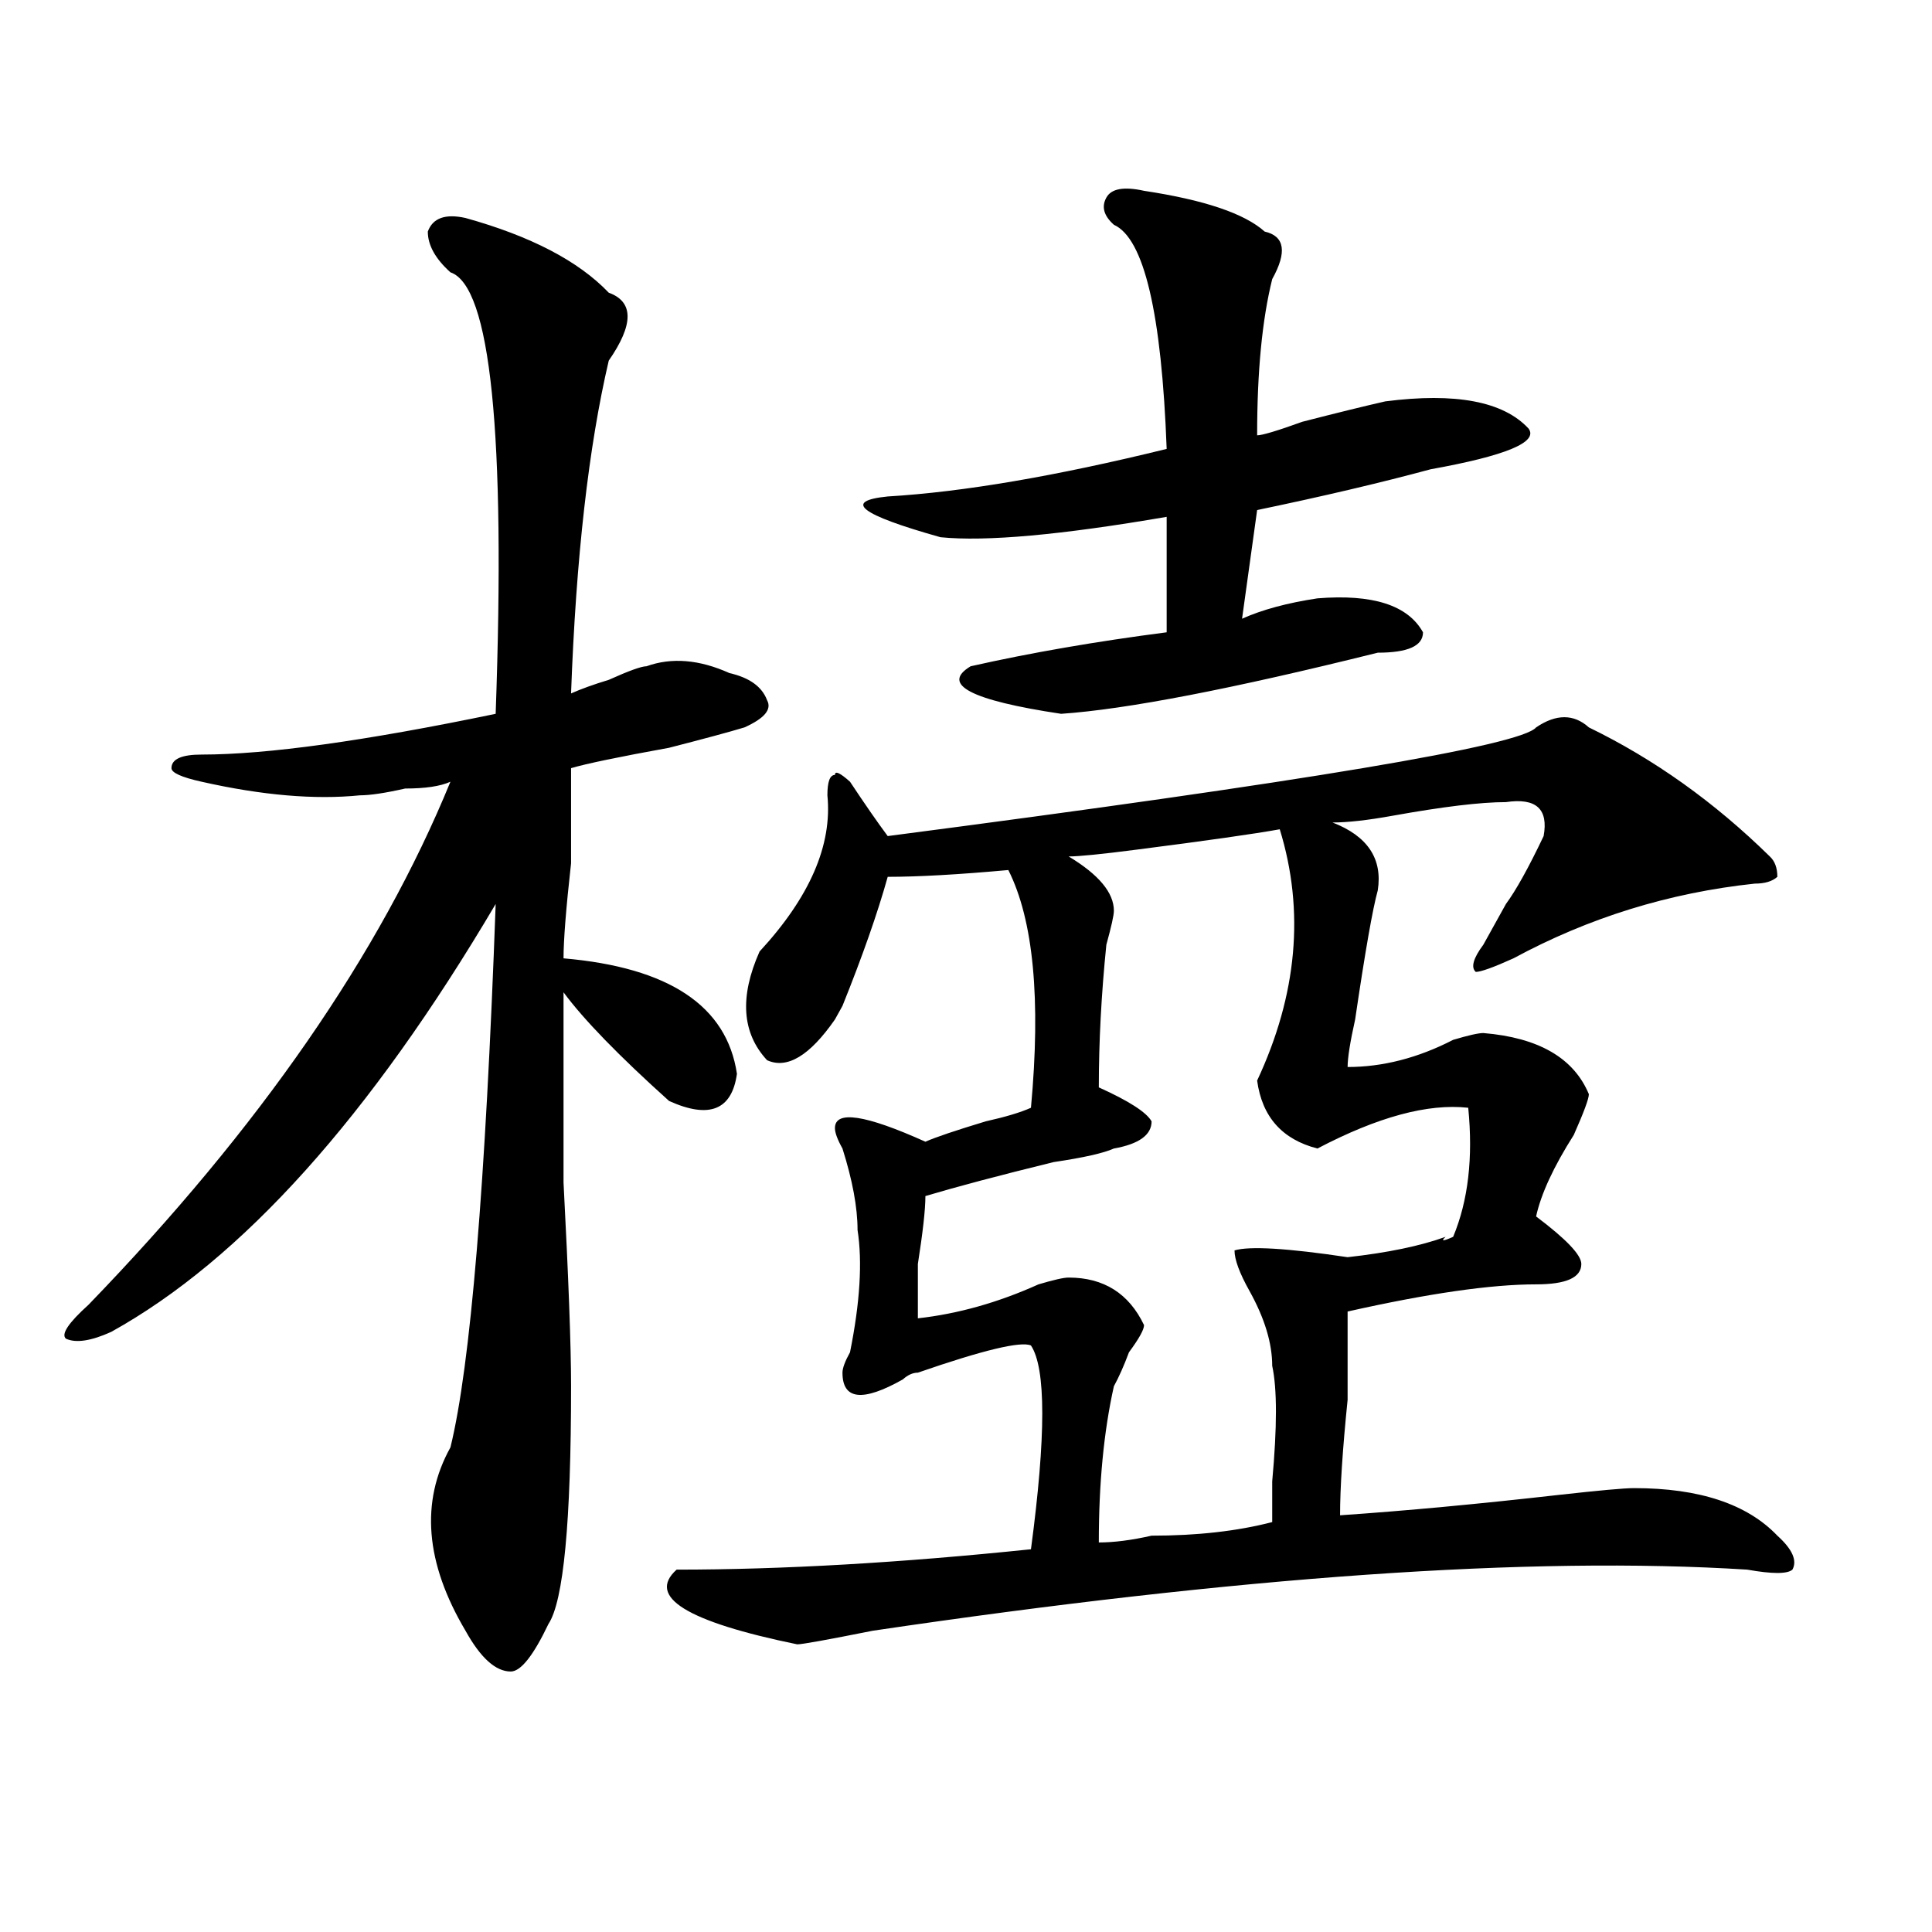 <?xml version="1.0" encoding="utf-8"?>
<!-- Generator: Adobe Illustrator 16.0.0, SVG Export Plug-In . SVG Version: 6.00 Build 0)  -->
<!DOCTYPE svg PUBLIC "-//W3C//DTD SVG 1.1//EN" "http://www.w3.org/Graphics/SVG/1.1/DTD/svg11.dtd">
<svg version="1.1" id="图层_1" xmlns="http://www.w3.org/2000/svg" xmlns:xlink="http://www.w3.org/1999/xlink" x="0px" y="0px"
	 width="1000px" height="1000px" viewBox="0 0 1000 1000" enable-background="new 0 0 1000 1000" xml:space="preserve">
<path d="M240.945,112.828c33.78,9.393,58.535,22.302,74.145,38.672c12.988,4.724,12.988,16.424,0,35.156
	c-10.426,44.55-16.95,101.953-19.512,172.266c5.184-2.308,11.707-4.669,19.512-7.031c10.366-4.669,16.891-7.031,19.512-7.031
	c12.988-4.669,27.316-3.516,42.926,3.516c10.366,2.362,16.891,7.031,19.512,14.063c2.562,4.724-1.341,9.394-11.707,14.063
	c-7.805,2.362-20.853,5.878-39.023,10.547c-26.035,4.724-42.926,8.239-50.73,10.547c0,7.031,0,23.456,0,49.219
	c-2.621,23.456-3.902,39.88-3.902,49.219c54.633,4.724,84.511,24.609,89.754,59.766c-2.621,18.786-14.328,23.456-35.121,14.063
	c-26.035-23.401-44.267-42.188-54.633-56.25c0,18.786,0,51.581,0,98.438c2.562,49.219,3.902,84.375,3.902,105.469
	c0,70.313-3.902,111.291-11.707,123.047c-7.805,16.369-14.328,24.609-19.512,24.609c-7.805,0-15.609-7.031-23.414-21.094
	c-20.853-35.156-23.414-66.797-7.804-94.922c10.366-42.188,18.17-135.901,23.414-281.25
	C191.496,578.099,125.156,651.927,57.536,689.391c-10.426,4.724-18.231,5.878-23.414,3.516c-2.622-2.308,1.281-8.185,11.707-17.578
	c88.413-91.406,150.85-181.604,187.313-270.703c-5.244,2.362-13.048,3.516-23.414,3.516c-10.426,2.362-18.231,3.516-23.414,3.516
	c-23.414,2.362-50.73,0-81.949-7.031c-10.426-2.308-15.609-4.669-15.609-7.031c0-4.669,5.183-7.031,15.609-7.031
	c33.78,0,84.51-7.031,152.191-21.094c5.184-145.294-2.621-221.484-23.414-228.516c-7.805-7.031-11.707-14.063-11.707-21.094
	C223.995,112.828,230.52,110.521,240.945,112.828z M822.395,376.5c33.78,16.425,64.999,38.672,93.656,66.797
	c2.562,2.362,3.902,5.878,3.902,10.547c-2.621,2.362-6.523,3.516-11.707,3.516c-44.267,4.724-85.852,17.578-124.875,38.672
	c-10.426,4.724-16.95,7.031-19.512,7.031c-2.621-2.308-1.341-7.031,3.902-14.063c2.562-4.669,6.464-11.7,11.707-21.094
	c5.184-7.031,11.707-18.731,19.512-35.156c2.562-14.063-3.902-19.886-19.512-17.578c-13.048,0-32.56,2.362-58.535,7.031
	c-13.048,2.362-23.414,3.516-31.219,3.516c18.171,7.031,25.976,18.786,23.414,35.156c-2.621,9.394-6.523,31.641-11.707,66.797
	c-2.621,11.755-3.902,19.94-3.902,24.609c18.171,0,36.402-4.669,54.633-14.063c7.805-2.308,12.988-3.516,15.609-3.516
	c28.598,2.362,46.828,12.909,54.633,31.641c0,2.362-2.621,9.394-7.805,21.094c-10.426,16.425-16.95,30.487-19.512,42.188
	c15.609,11.755,23.414,19.94,23.414,24.609c0,7.031-7.805,10.547-23.414,10.547c-23.414,0-55.974,4.724-97.559,14.063
	c0,9.394,0,24.609,0,45.703c-2.621,25.817-3.902,45.703-3.902,59.766c33.78-2.308,71.523-5.823,113.168-10.547
	c20.793-2.308,33.78-3.516,39.023-3.516c33.78,0,58.535,8.239,74.145,24.609c7.805,7.031,10.366,12.909,7.805,17.578
	c-2.621,2.307-10.426,2.307-23.414,0c-111.887-7.031-262.798,3.516-452.672,31.641c-23.414,4.669-36.462,7.031-39.023,7.031
	c-57.254-11.756-78.047-24.609-62.438-38.672c54.633,0,115.729-3.516,183.41-10.547c7.805-58.558,7.805-93.714,0-105.469
	c-5.243-2.308-24.755,2.362-58.535,14.063c-2.621,0-5.243,1.208-7.805,3.516c-20.853,11.755-31.219,10.547-31.219-3.516
	c0-2.308,1.281-5.823,3.902-10.547c5.184-25.763,6.464-46.856,3.902-63.281c0-11.7-2.621-25.763-7.805-42.188
	c-2.621-4.669-3.902-8.185-3.902-10.547c0-9.339,15.609-7.031,46.828,7.031c5.184-2.308,15.609-5.823,31.219-10.547
	c10.366-2.308,18.171-4.669,23.414-7.031c5.184-56.25,1.281-97.229-11.707-123.047c-26.035,2.362-46.828,3.516-62.438,3.516
	c-5.243,18.786-13.048,41.034-23.414,66.797l-3.902,7.031c-13.048,18.786-24.755,25.817-35.121,21.094
	c-13.048-14.063-14.328-32.794-3.902-56.25c25.976-28.125,37.683-55.042,35.121-80.859c0-7.031,1.281-10.547,3.902-10.547
	c0-2.308,2.562-1.153,7.805,3.516c7.805,11.755,14.269,21.094,19.512,28.125c215.91-28.125,327.797-46.856,335.602-56.25
	C805.444,369.469,814.59,369.469,822.395,376.5z M592.156,98.766c31.219,4.724,52.012,11.755,62.438,21.094
	c10.366,2.362,11.707,10.547,3.902,24.609c-5.243,21.094-7.805,48.065-7.805,80.859c2.562,0,10.366-2.308,23.414-7.031
	c18.171-4.669,32.5-8.185,42.926-10.547c36.402-4.669,61.097,0,74.145,14.063c5.184,7.031-11.707,14.063-50.73,21.094
	c-26.035,7.031-55.974,14.063-89.754,21.094l-7.805,56.25c10.366-4.669,23.414-8.185,39.023-10.547
	c28.598-2.308,46.828,3.516,54.633,17.578c0,7.031-7.805,10.547-23.414,10.547c-75.485,18.786-130.118,29.333-163.898,31.641
	c-46.828-7.031-62.438-15.216-46.828-24.609c31.219-7.031,64.999-12.854,101.461-17.578v-59.766
	c-54.633,9.394-93.656,12.909-117.07,10.547c-41.645-11.7-50.73-18.731-27.316-21.094c39.023-2.308,87.133-10.547,144.387-24.609
	c-2.621-70.313-11.707-108.984-27.316-116.016c-5.243-4.669-6.523-9.339-3.902-14.063C575.206,97.612,581.73,96.458,592.156,98.766z
	 M662.398,429.234c-13.048,2.362-37.742,5.878-74.145,10.547c-18.23,2.362-29.938,3.516-35.121,3.516
	c15.609,9.394,23.414,18.786,23.414,28.125c0,2.362-1.341,8.239-3.902,17.578c-2.621,25.817-3.902,50.427-3.902,73.828
	c15.609,7.031,24.695,12.909,27.316,17.578c0,7.031-6.523,11.755-19.512,14.063c-5.243,2.362-15.609,4.724-31.219,7.031
	c-28.657,7.031-50.73,12.909-66.34,17.578c0,7.031-1.341,18.786-3.902,35.156c0,14.063,0,23.456,0,28.125
	c20.793-2.308,41.585-8.185,62.438-17.578c7.805-2.308,12.988-3.516,15.609-3.516c18.171,0,31.219,8.239,39.023,24.609
	c0,2.362-2.621,7.031-7.805,14.063c-2.621,7.031-5.243,12.909-7.805,17.578c-5.243,23.456-7.805,50.427-7.805,80.859
	c7.805,0,16.891-1.153,27.316-3.516c23.414,0,44.207-2.308,62.438-7.031c0-2.308,0-9.339,0-21.094
	c2.562-28.125,2.562-48.011,0-59.766c0-11.7-3.902-24.609-11.707-38.672c-5.243-9.339-7.805-16.37-7.805-21.094
	c7.805-2.308,27.316-1.153,58.535,3.516c20.793-2.308,37.683-5.823,50.73-10.547c-2.621,2.362-1.341,2.362,3.902,0
	c7.805-18.731,10.366-40.979,7.805-66.797c-20.853-2.308-46.828,4.724-78.047,21.094c-18.23-4.669-28.657-16.37-31.219-35.156
	C671.484,514.817,675.387,471.422,662.398,429.234z"/>
</svg>
